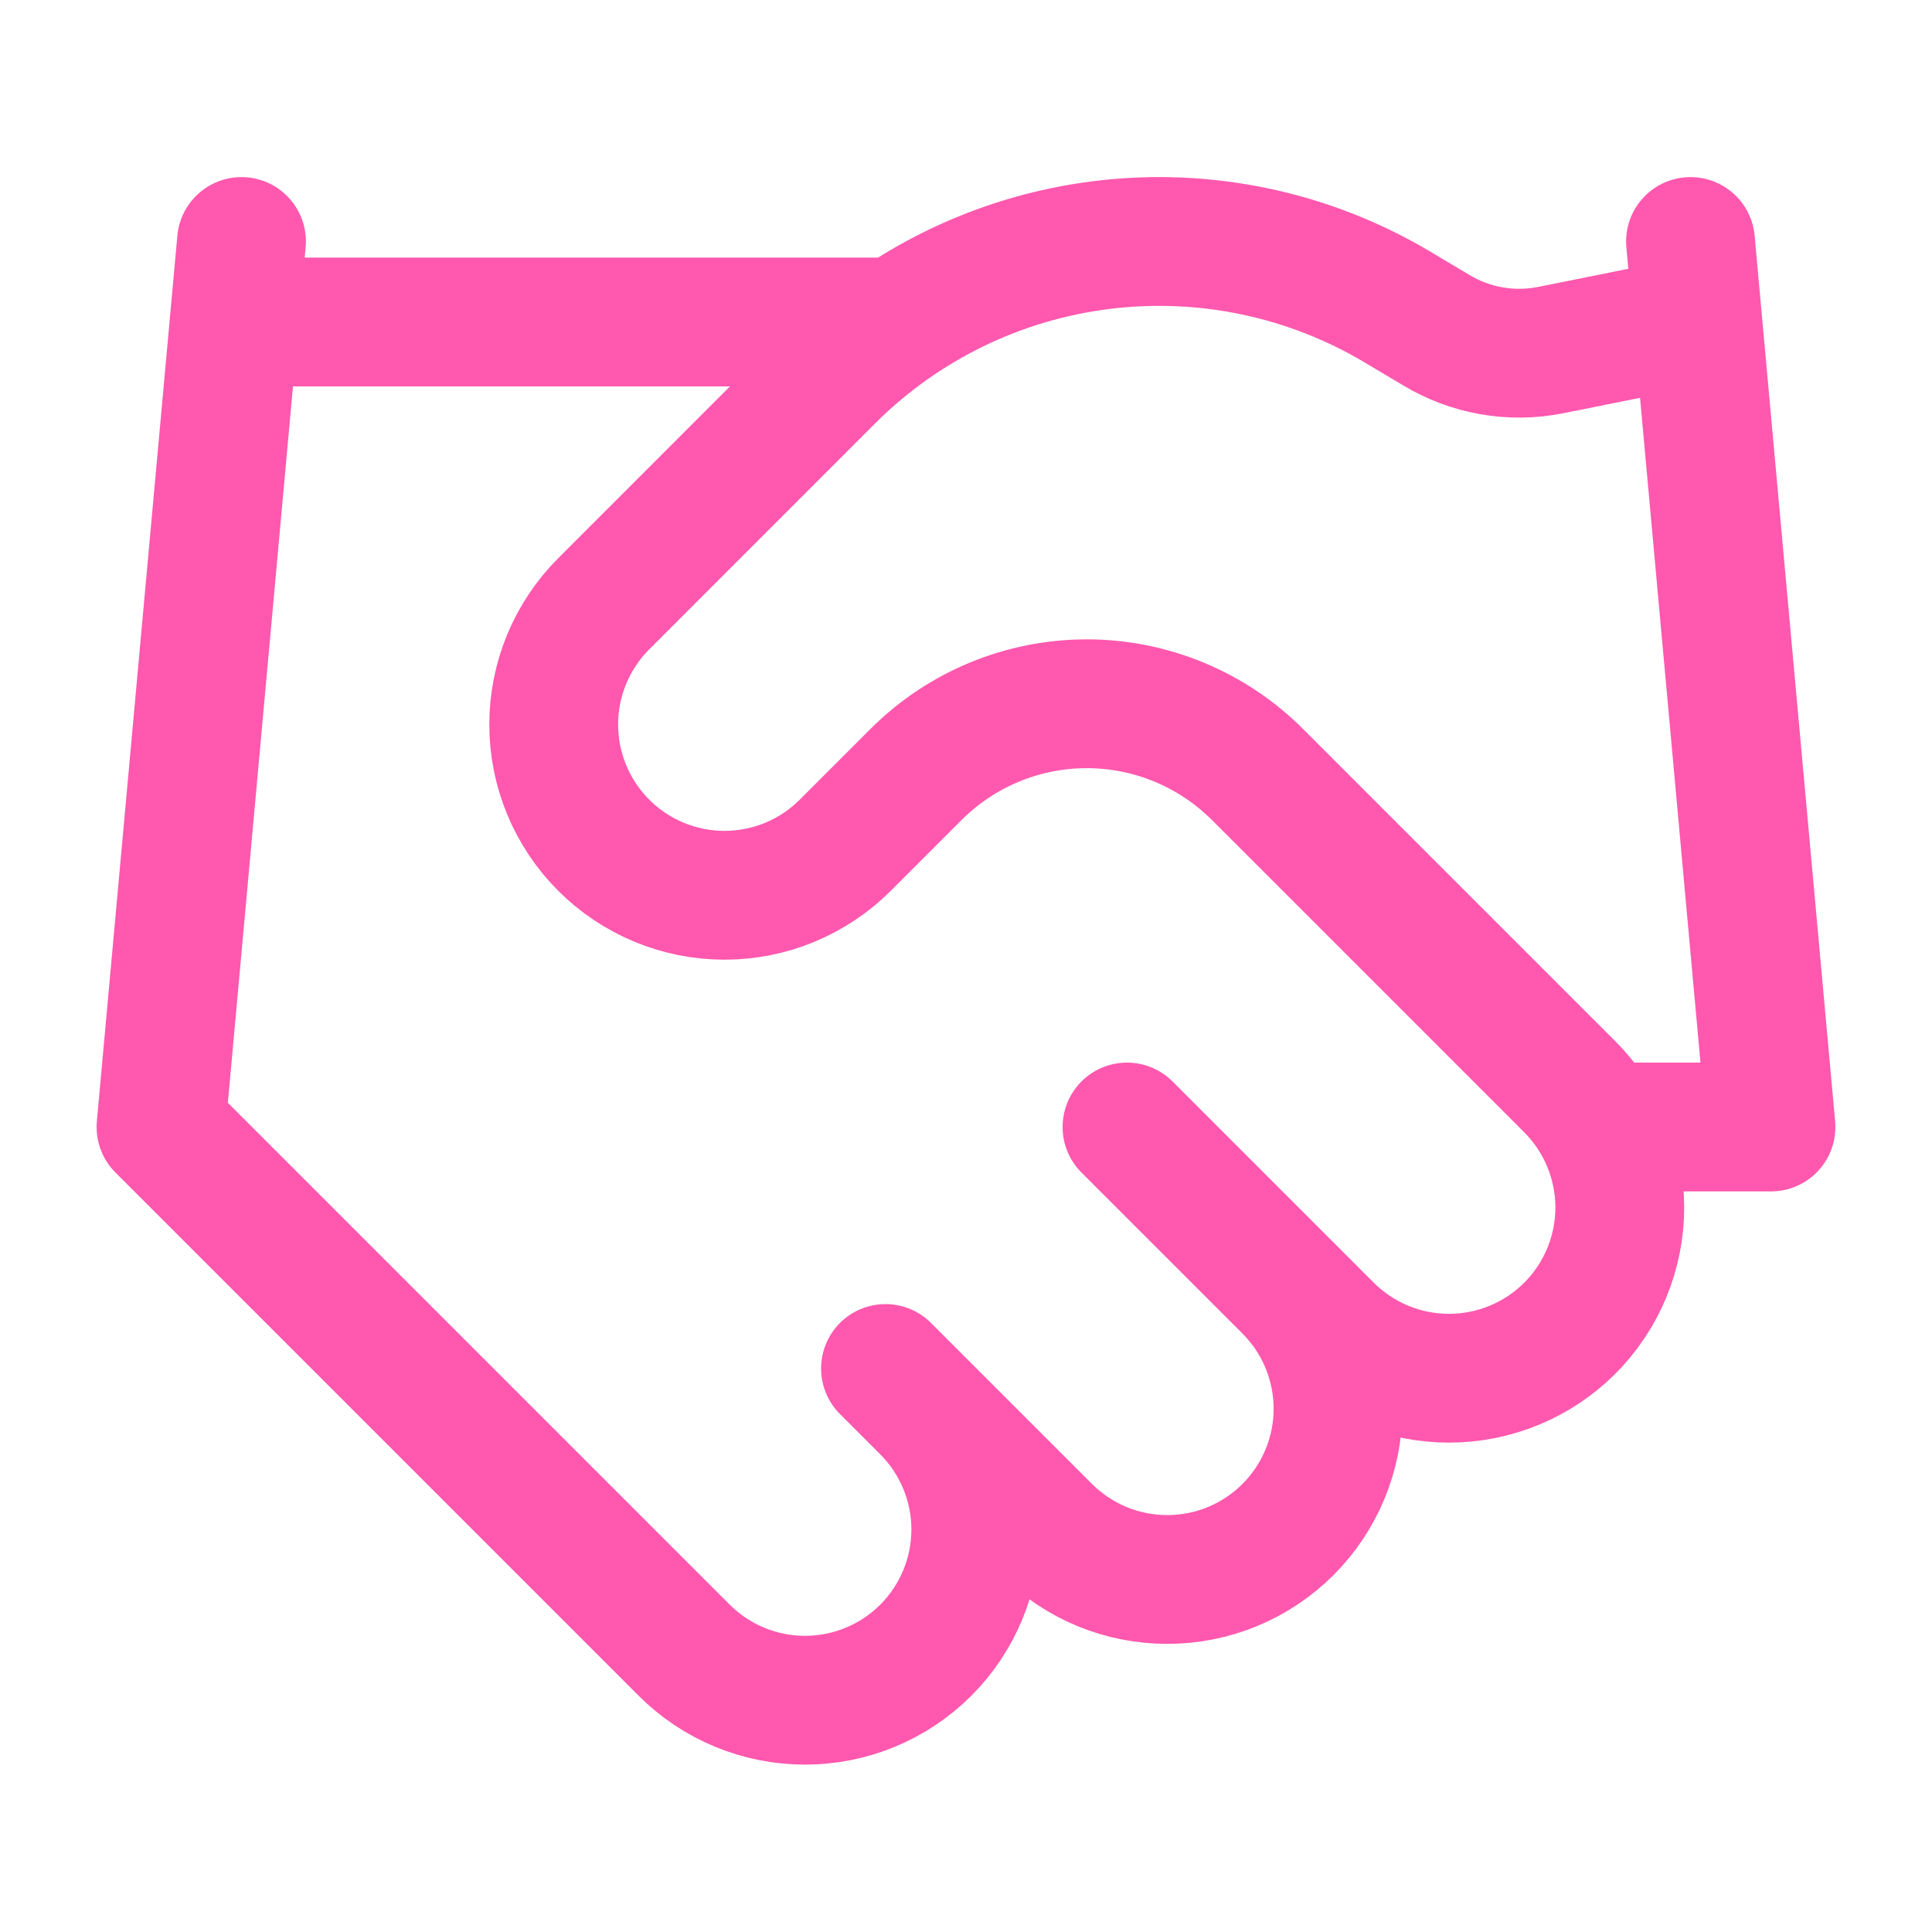 <svg width="30" height="30" viewBox="0 0 30 30" fill="none" xmlns="http://www.w3.org/2000/svg">
<path d="M13.75 21.25L16.25 23.75C16.496 23.996 16.788 24.191 17.11 24.325C17.432 24.458 17.777 24.526 18.125 24.526C18.473 24.526 18.818 24.458 19.14 24.325C19.462 24.191 19.754 23.996 20 23.75C20.246 23.504 20.442 23.211 20.575 22.89C20.708 22.568 20.777 22.223 20.777 21.875C20.777 21.527 20.708 21.182 20.575 20.86C20.442 20.538 20.246 20.246 20 20M17.5 17.5L20.625 20.625C21.122 21.122 21.797 21.401 22.5 21.401C23.203 21.401 23.878 21.122 24.375 20.625C24.872 20.128 25.152 19.453 25.152 18.75C25.152 18.047 24.872 17.372 24.375 16.875L19.525 12.025C18.822 11.323 17.869 10.928 16.875 10.928C15.881 10.928 14.928 11.323 14.225 12.025L13.125 13.125C12.628 13.622 11.953 13.902 11.25 13.902C10.547 13.902 9.872 13.622 9.375 13.125C8.878 12.628 8.598 11.953 8.598 11.25C8.598 10.547 8.878 9.872 9.375 9.375L12.887 5.862C14.028 4.725 15.515 4.001 17.113 3.804C18.712 3.607 20.33 3.948 21.712 4.775L22.3 5.125C22.832 5.446 23.465 5.558 24.075 5.437L26.25 5M26.25 3.75L27.5 17.5H25M3.75 3.75L2.5 17.5L10.625 25.625C11.122 26.122 11.797 26.401 12.5 26.401C13.203 26.401 13.878 26.122 14.375 25.625C14.872 25.128 15.152 24.453 15.152 23.75C15.152 23.047 14.872 22.372 14.375 21.875M3.75 5H13.75" stroke="#FF58AE" stroke-width="2" stroke-linecap="round" stroke-linejoin="round"/>
</svg>
